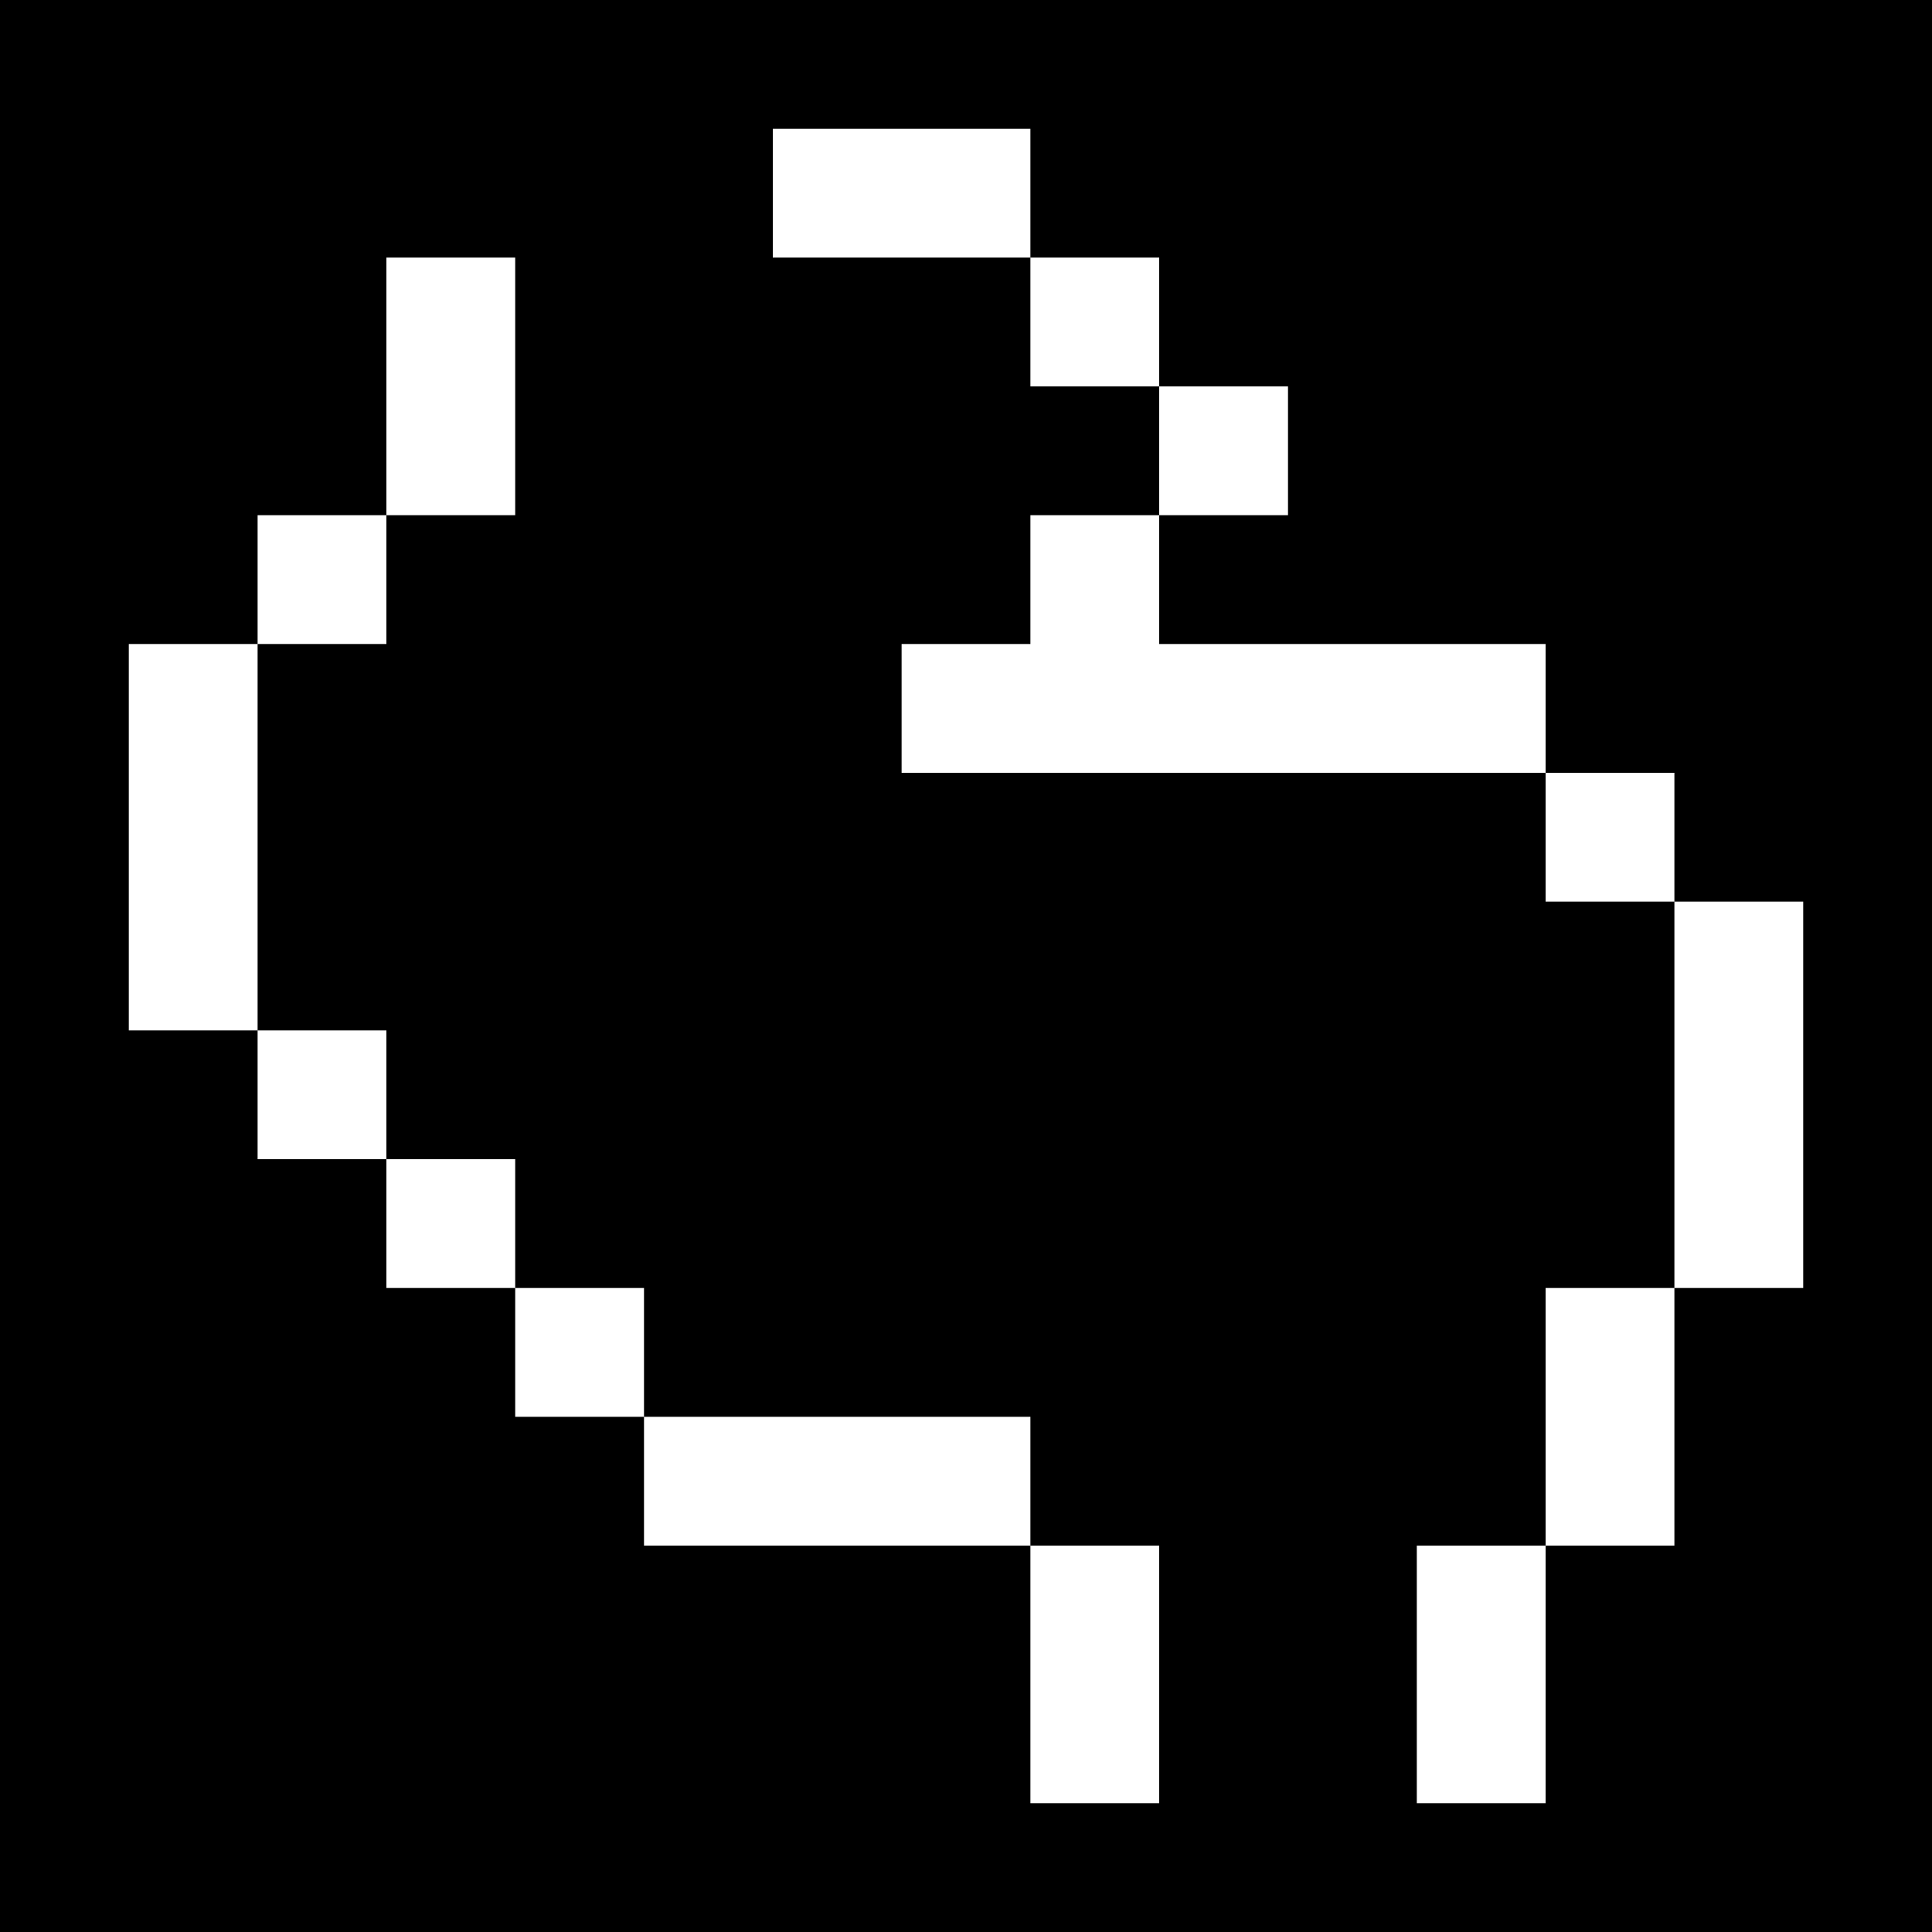 <svg version="1" xmlns="http://www.w3.org/2000/svg" width="60" height="60" viewBox="0 0 45 45"><path d="M22.5 0H0v45h45V0H22.5zM21 3h3v3h3v3h3v3h-3v3h9v3h3v3h3v9h-3v6h-3v6h-3v-6h3v-6h3v-9h-3v-3H21v-3h3v-3h3V9h-3V6h-6V3h3zM10.5 6H12v6H9v3H6v9h3v3h3v3h3v3h9v3h3v6h-3v-6h-9v-3h-3v-3H9v-3H6v-3H3v-9h3v-3h3V6h1.5z"/></svg>